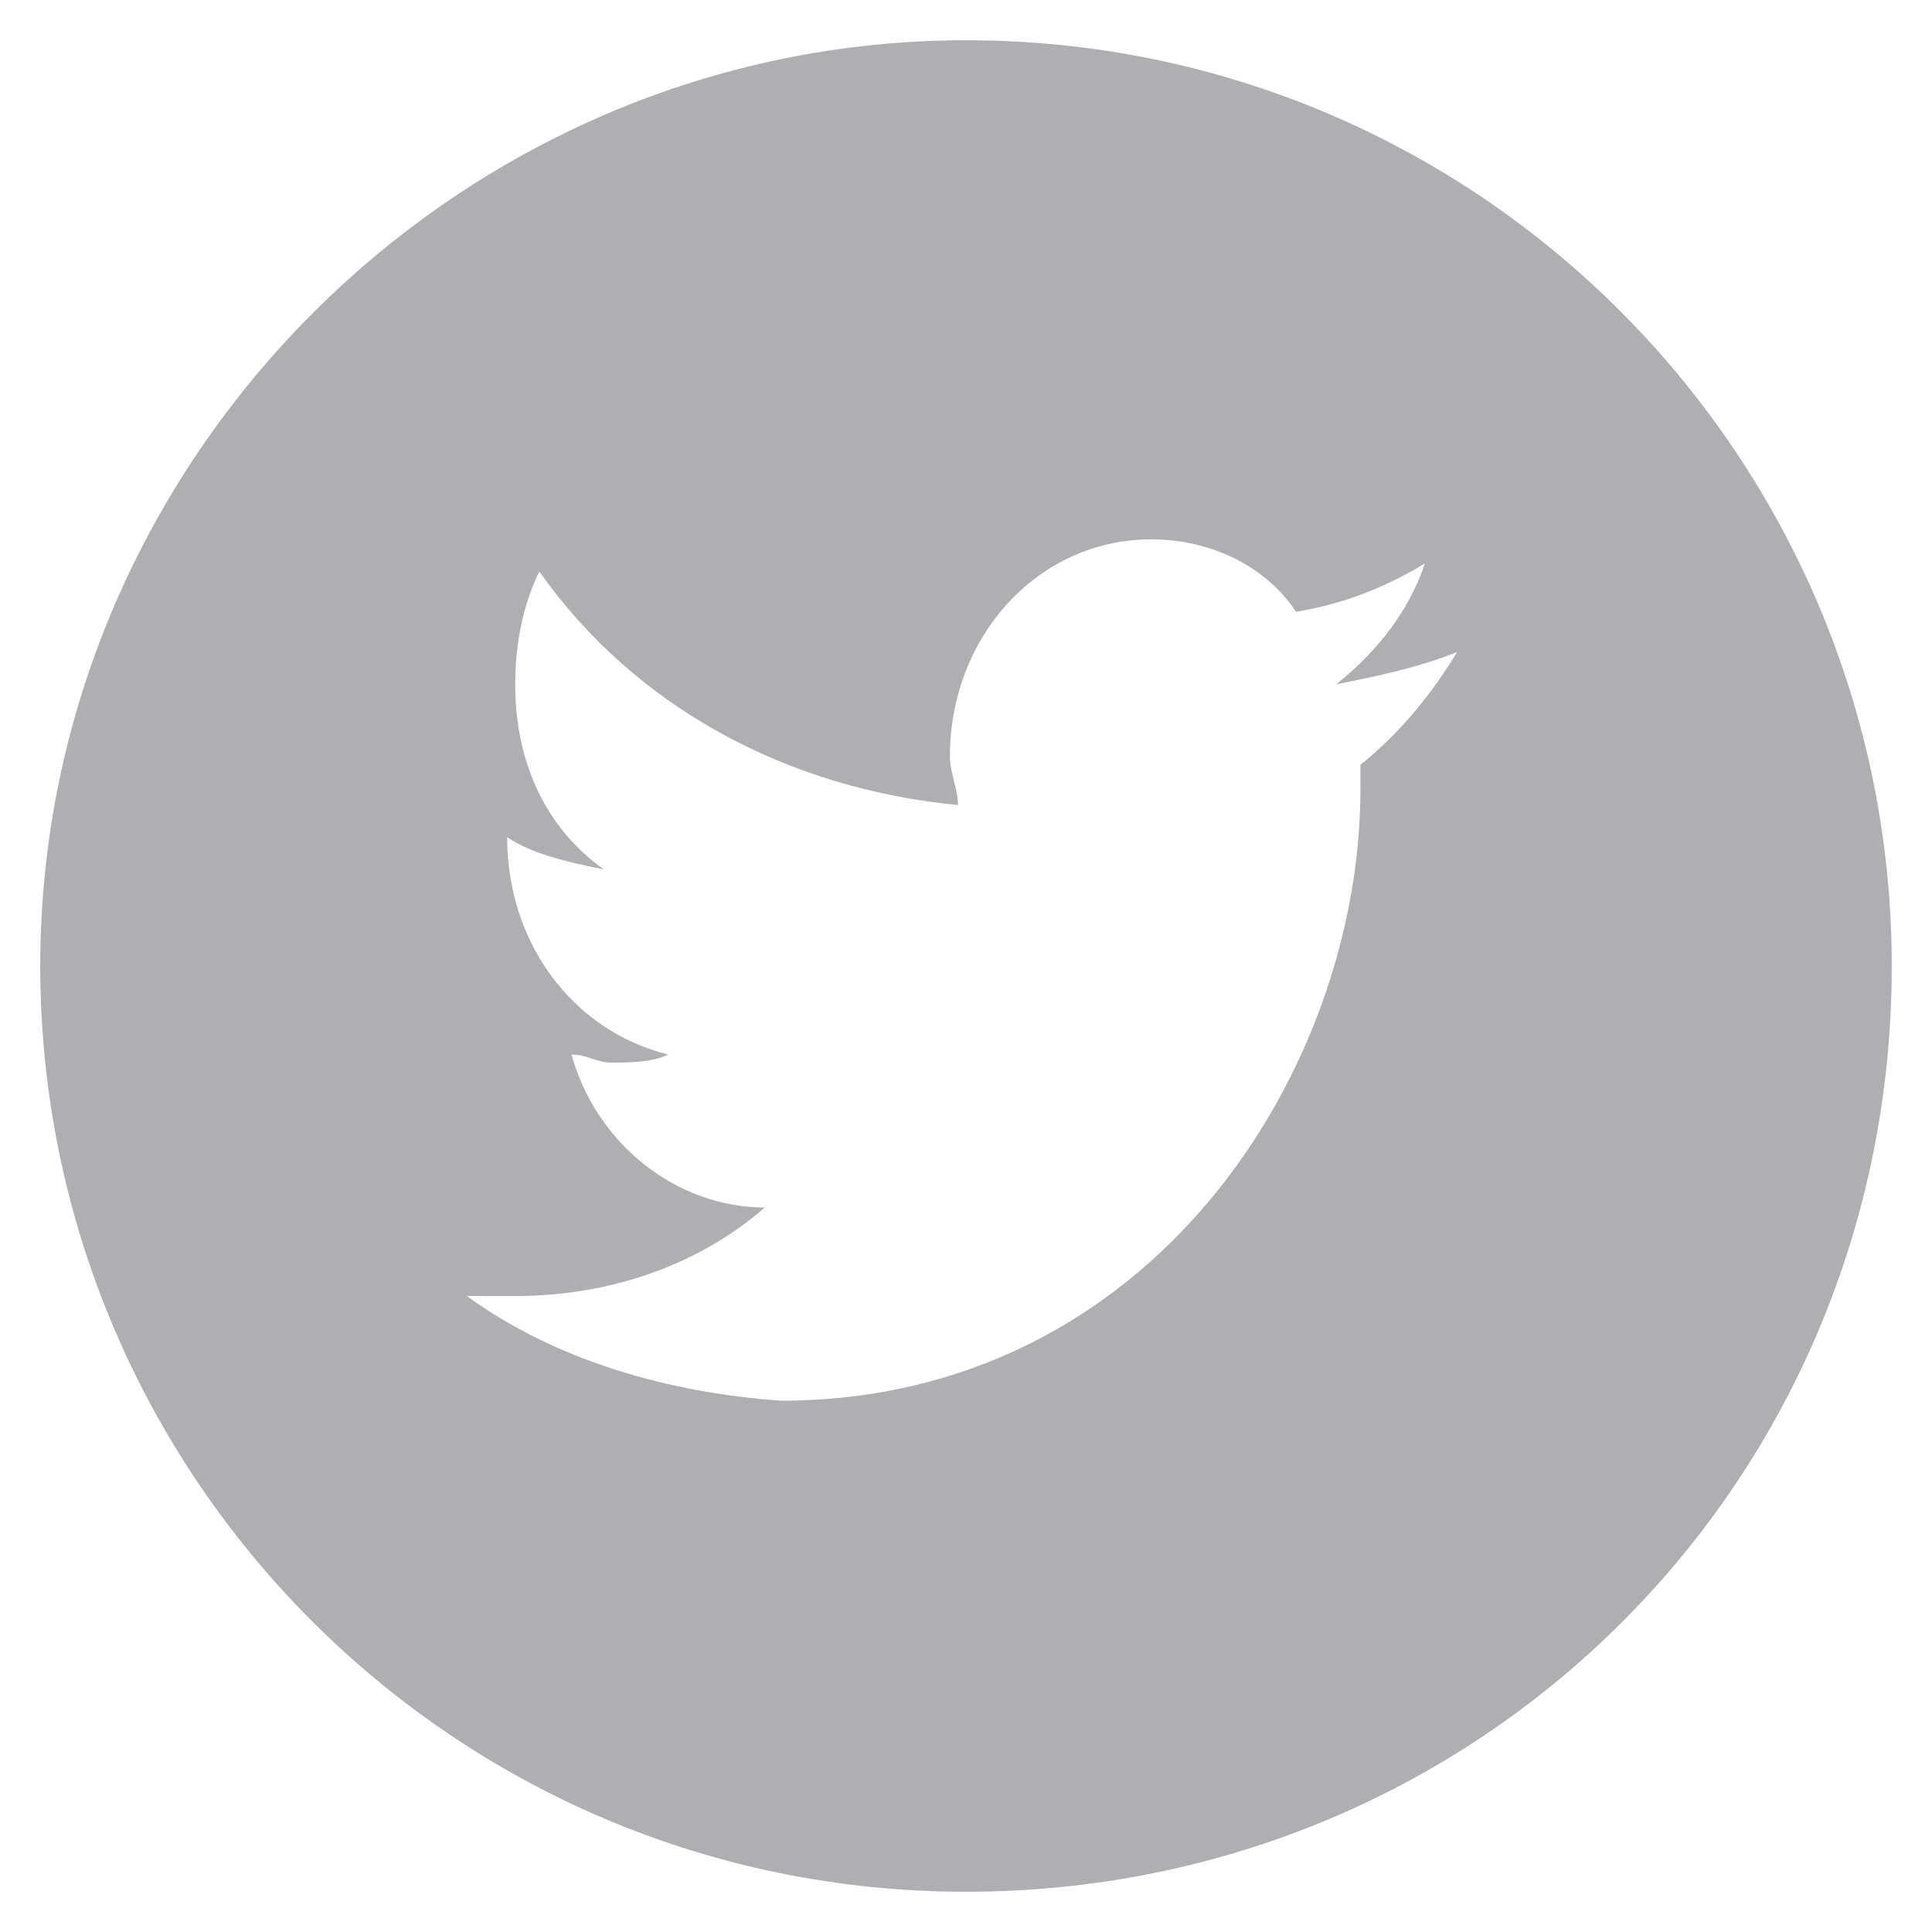 <?xml version="1.0" encoding="utf-8"?>
<!-- Generator: Adobe Illustrator 25.0.0, SVG Export Plug-In . SVG Version: 6.00 Build 0)  -->
<svg version="1.1" id="图层_1" xmlns="http://www.w3.org/2000/svg" xmlns:xlink="http://www.w3.org/1999/xlink" x="0px" y="0px"
	 viewBox="0 0 24 24" style="enable-background:new 0 0 24 24;" xml:space="preserve">
<style type="text/css">
	.st0{fill:#AFAFB3;}
</style>
<path class="st0" d="M23.5,12c0-6.3-5.1-11.5-11.5-11.5C5.7,0.5,0.5,5.7,0.5,12S5.6,23.5,12,23.5S23.5,18.4,23.5,12L23.5,12z
	 M5.8,16.1c0.2,0,0.4,0,0.6,0c1.2,0,2.3-0.4,3.1-1.1c-1.1,0-2.1-0.8-2.4-1.9c0.2,0,0.3,0.1,0.5,0.1c0.2,0,0.5,0,0.7-0.1
	c-1.2-0.3-2-1.4-2-2.7v0c0.3,0.2,0.7,0.3,1.2,0.4c-0.7-0.5-1.1-1.3-1.1-2.3c0-0.5,0.1-1,0.3-1.4c1.2,1.7,3.1,2.7,5.2,2.9
	c0-0.2-0.1-0.4-0.1-0.6c0-1.5,1.1-2.7,2.5-2.7c0.7,0,1.4,0.3,1.8,0.9c0.6-0.1,1.1-0.3,1.6-0.6c-0.2,0.6-0.6,1.1-1.1,1.5
	c0.5-0.1,1-0.2,1.5-0.4c-0.3,0.5-0.7,1-1.2,1.4c0,0.1,0,0.2,0,0.3c0,3.5-2.6,7.6-7.2,7.6C8.3,17.3,6.9,16.9,5.8,16.1L5.8,16.1z"/>
</svg>
